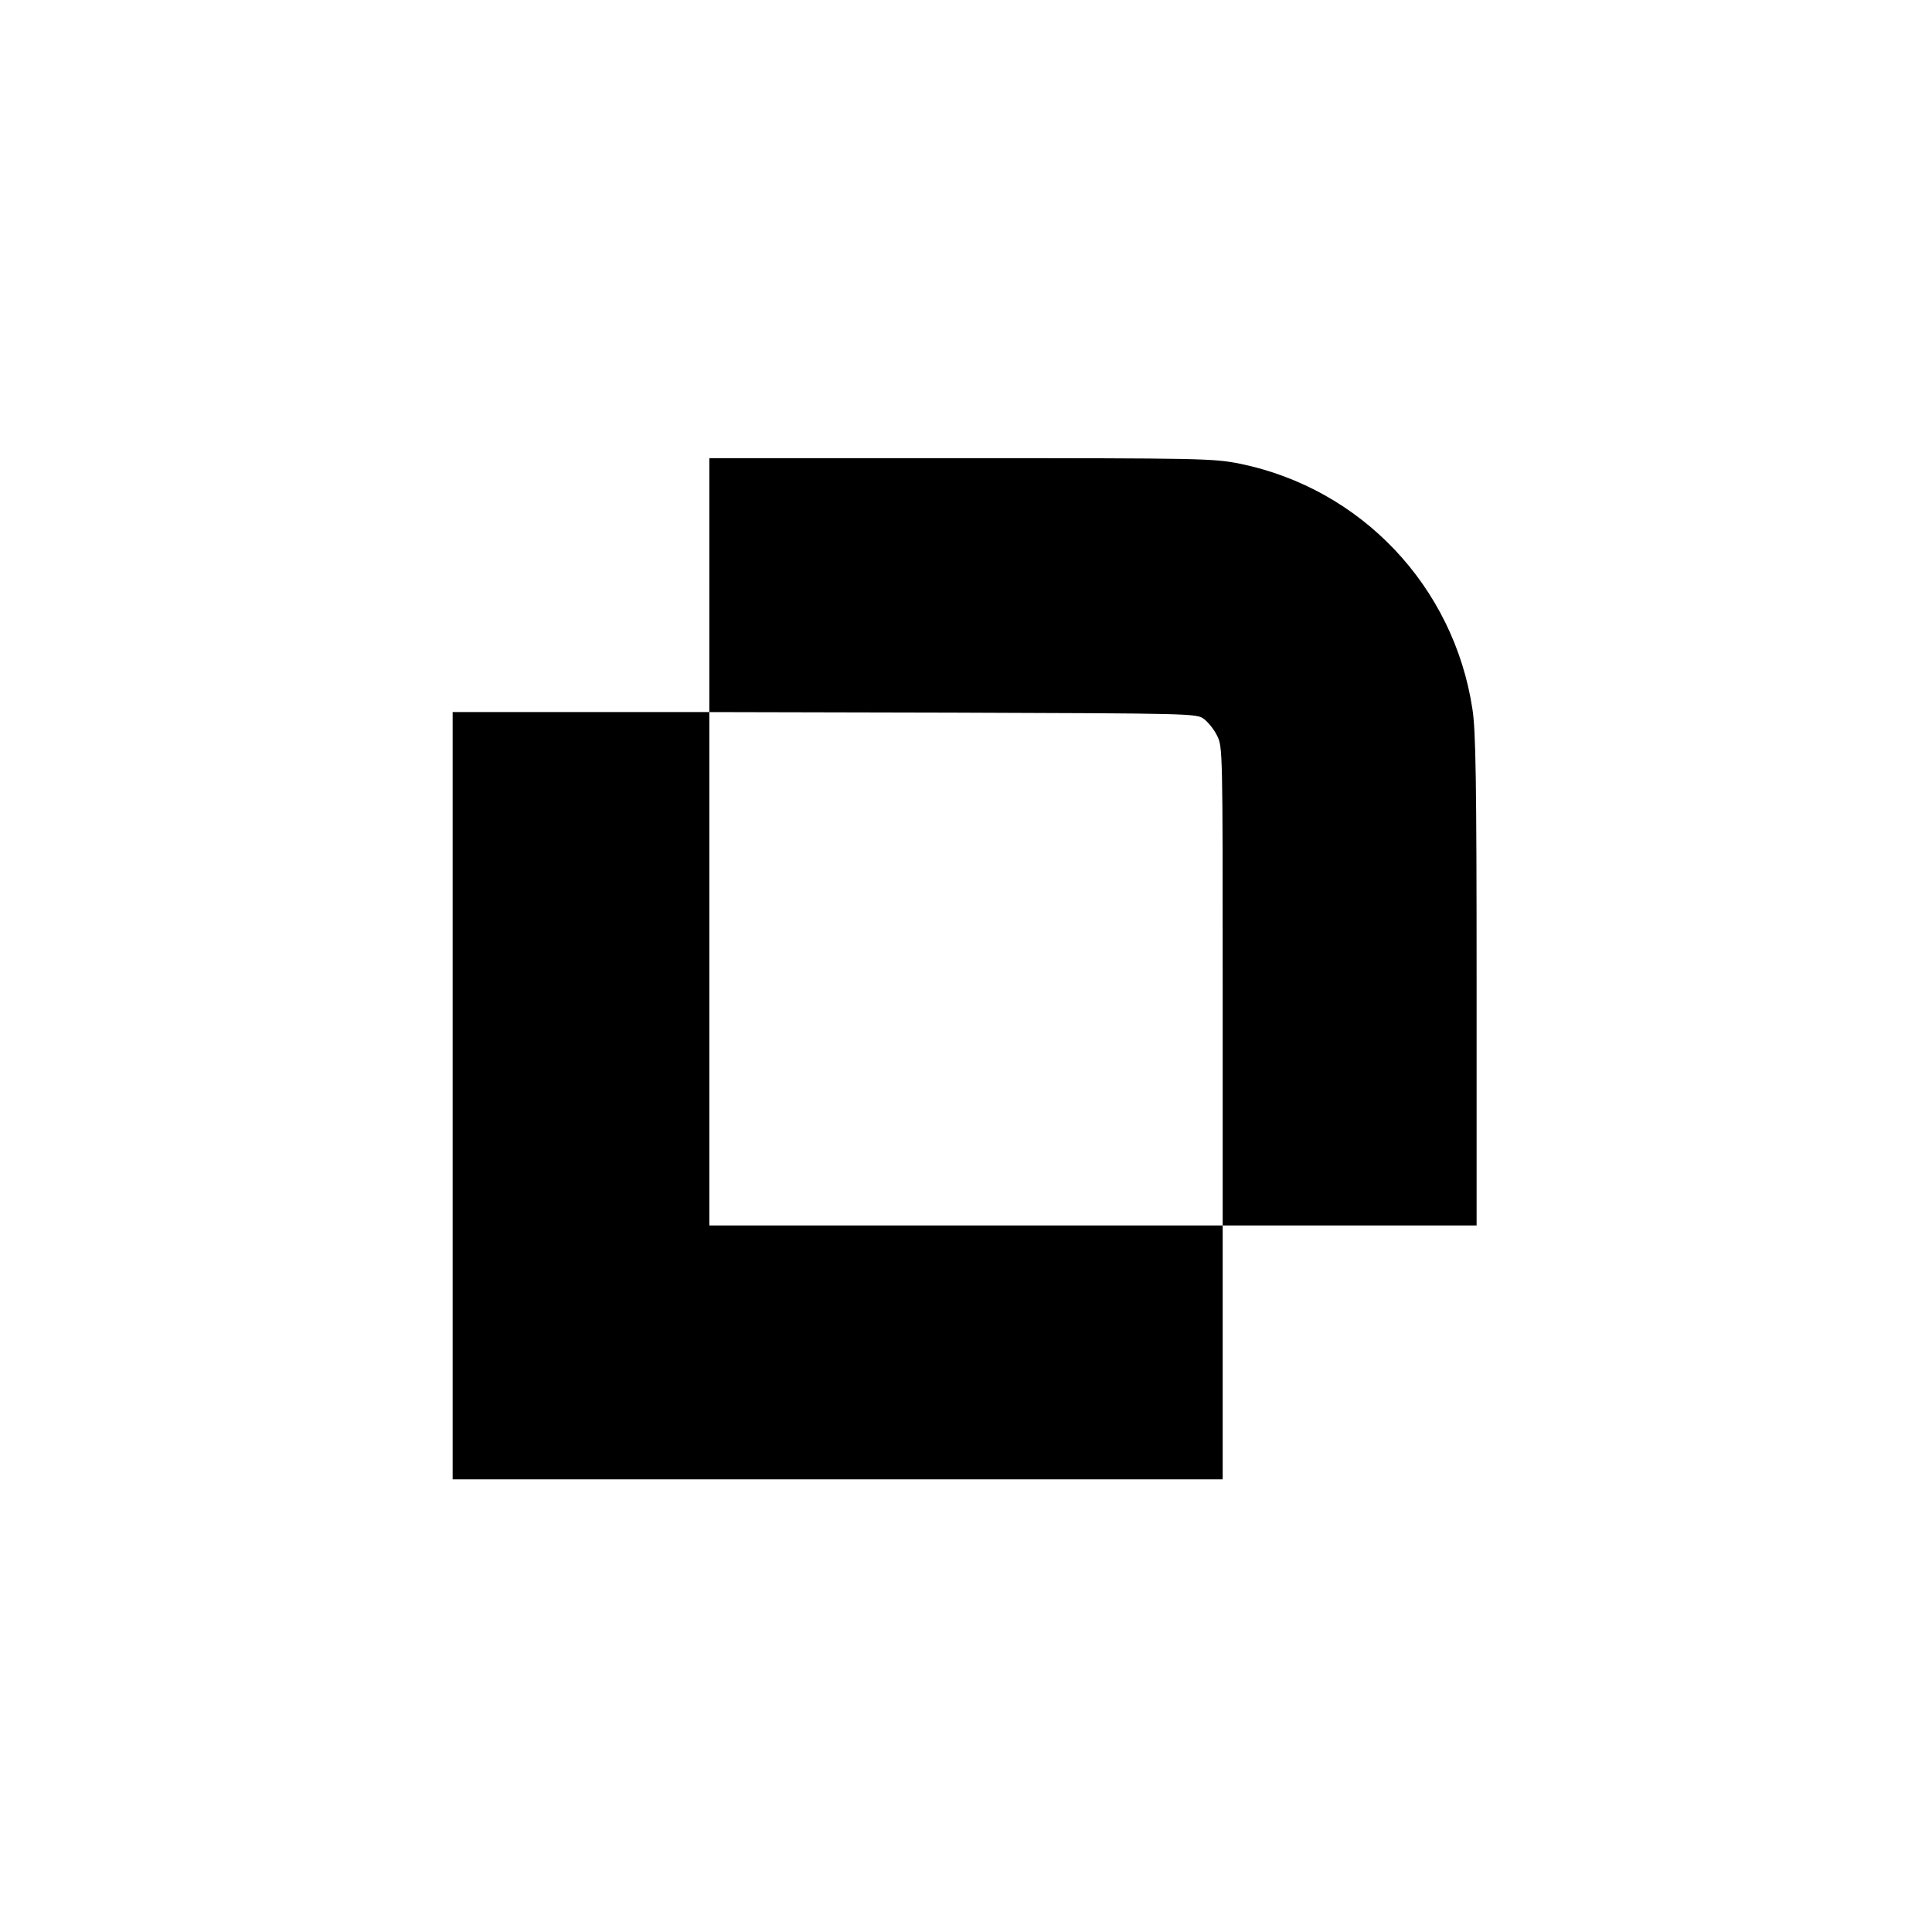 <?xml version="1.0" standalone="no"?>
<!DOCTYPE svg PUBLIC "-//W3C//DTD SVG 20010904//EN"
 "http://www.w3.org/TR/2001/REC-SVG-20010904/DTD/svg10.dtd">
<svg version="1.0" xmlns="http://www.w3.org/2000/svg"
 width="700pt" height="700pt" viewBox="0 0 700 700"
 preserveAspectRatio="xMidYMid meet">
<g transform="translate(0,700) scale(0.1,-0.1)"
fill="#000000" stroke="none">
<path d="M2570 4880 l0 -460 -465 0 -465 0 0 -1390 0 -1390 1395 0 1395 0 0
460 0 460 460 0 460 0 0 888 c0 722 -3 905 -15 982 -67 445 -403 800 -843 890
-97 19 -133 20 -1011 20 l-911 0 0 -460z m1792 -485 c15 -11 37 -38 48 -61 20
-39 20 -58 20 -907 l0 -867 -930 0 -930 0 0 930 0 930 883 -2 c864 -3 883 -3
909 -23z"/>
</g>
</svg>

